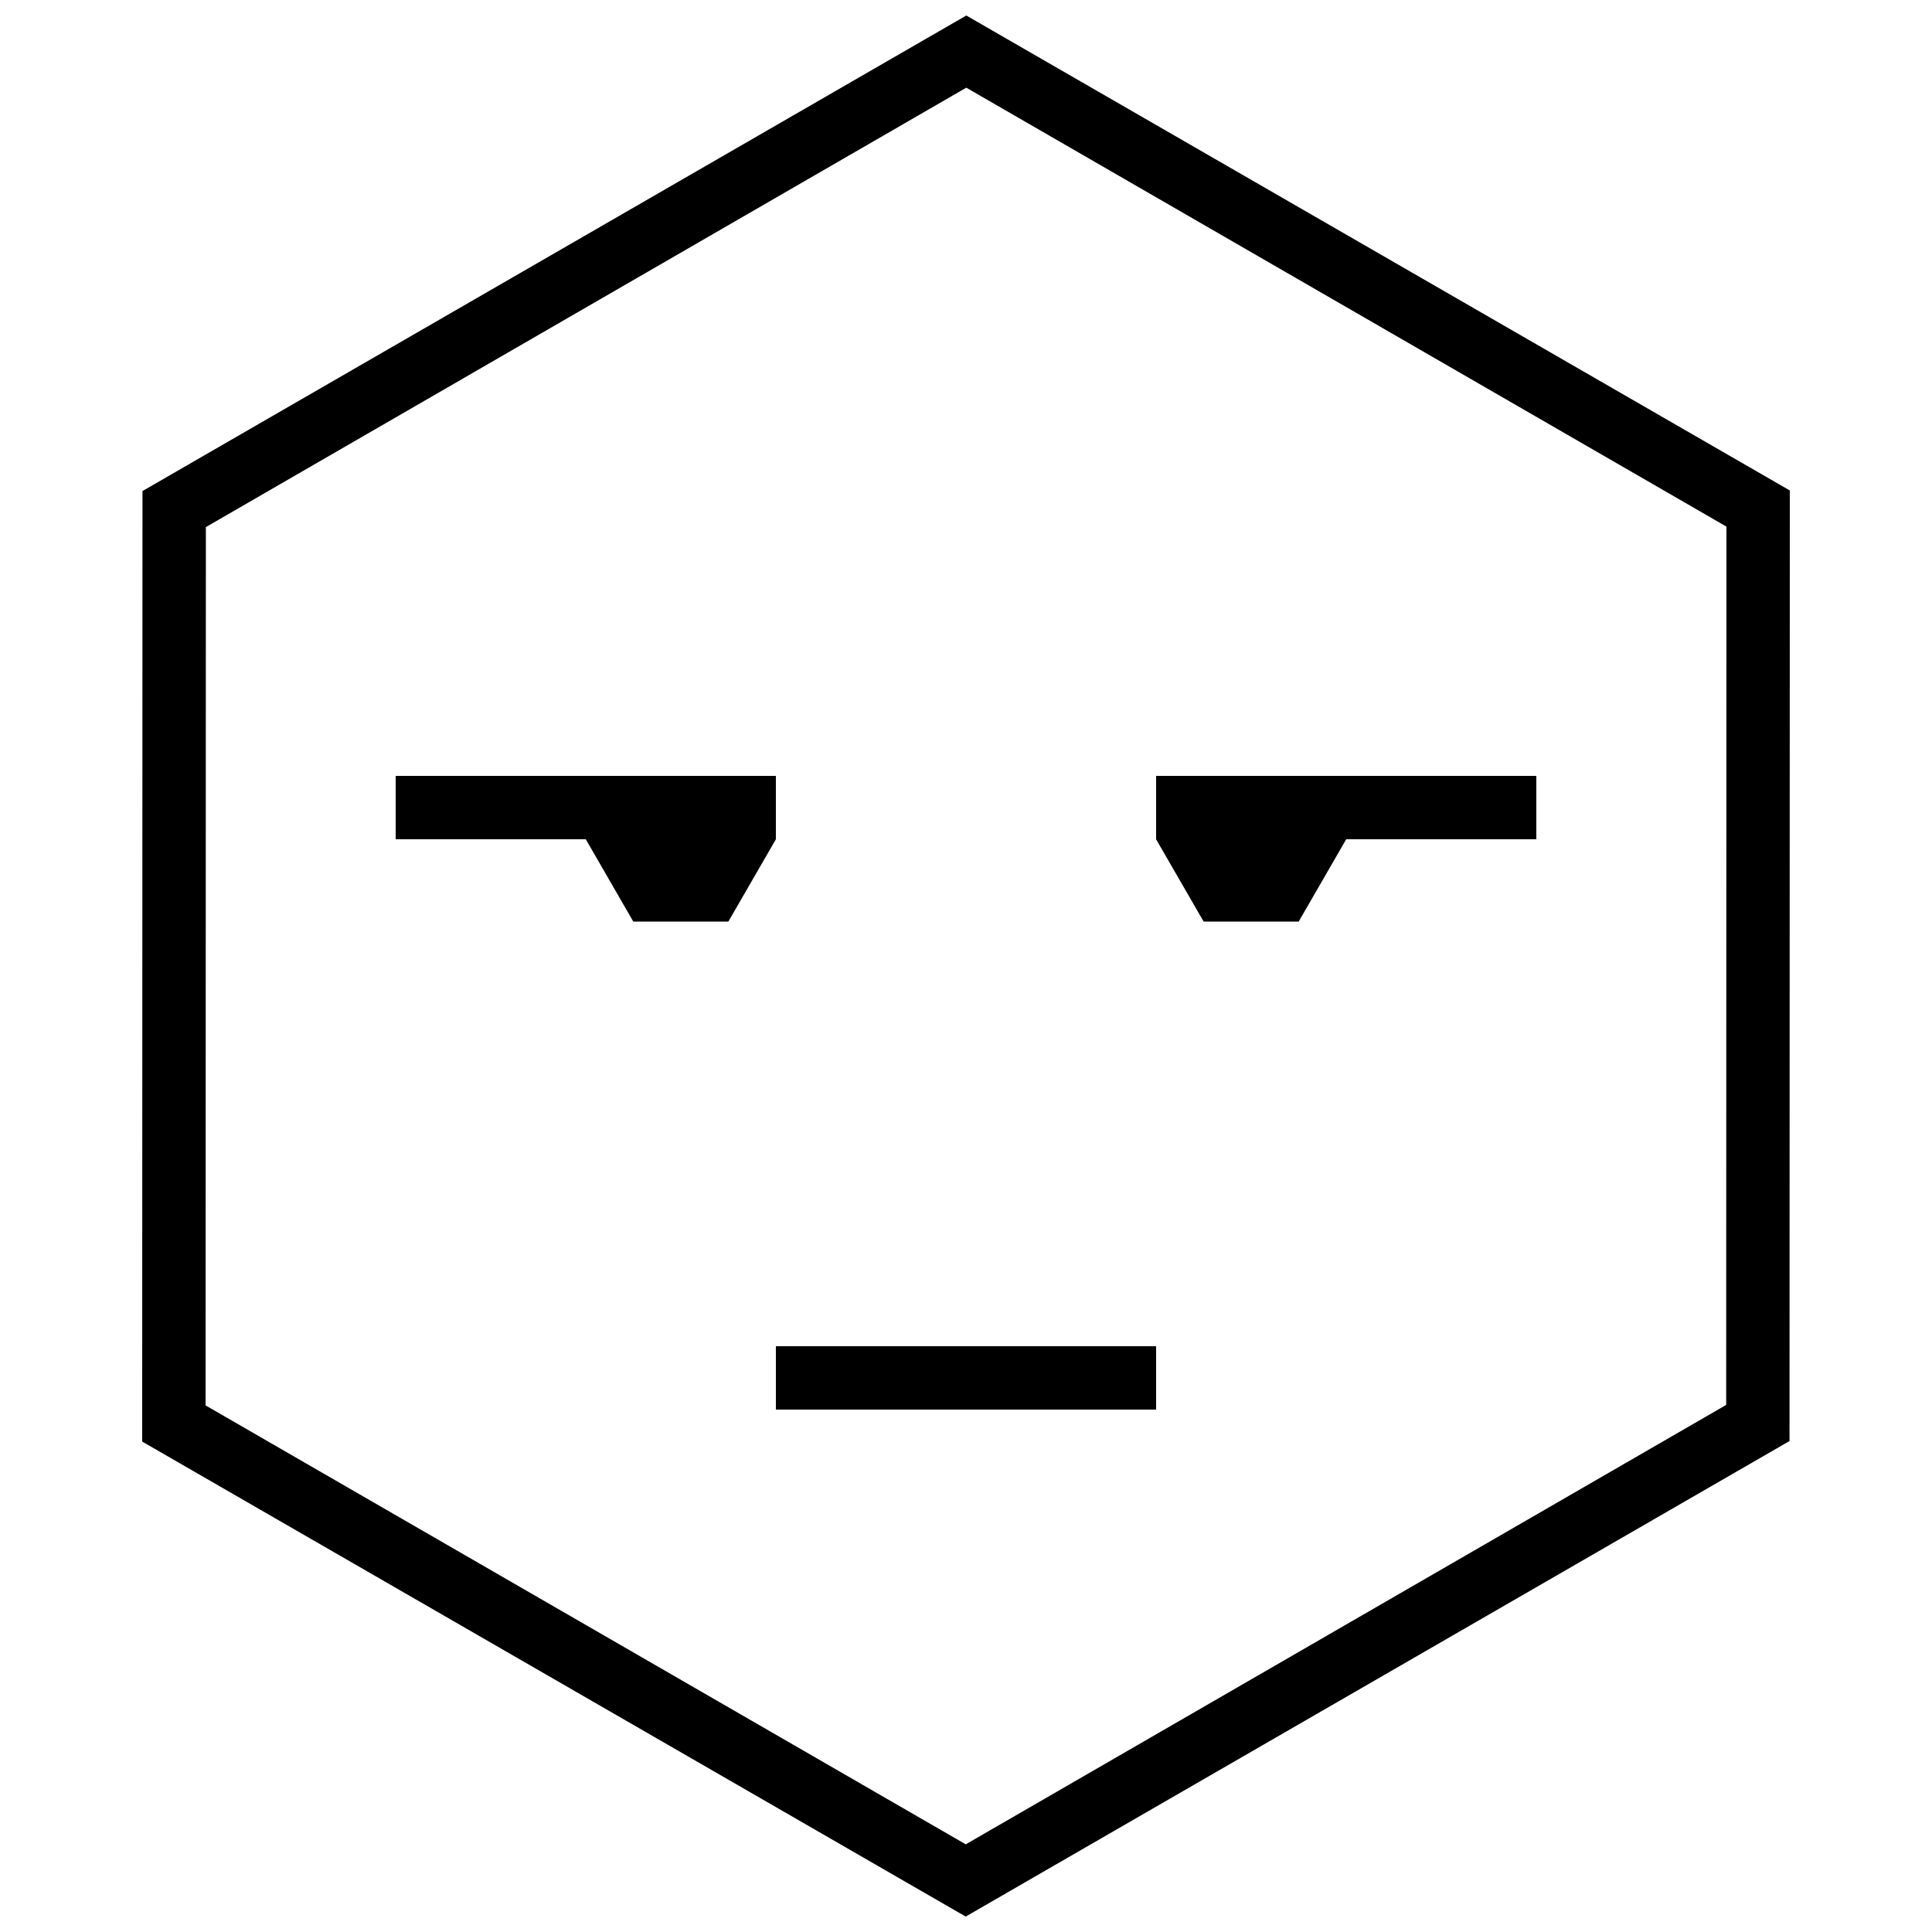 <?xml version="1.0" encoding="UTF-8"?>
<!-- Uploaded to: SVG Repo, www.svgrepo.com, Generator: SVG Repo Mixer Tools -->
<svg width="800px" height="800px" version="1.1" viewBox="144 144 512 512" xmlns="http://www.w3.org/2000/svg">
 <defs>
  <clipPath id="a">
   <path d="m181 148.09h438v503.81h-438z"/>
  </clipPath>
 </defs>
 <g clip-path="url(#a)">
  <path d="m618.32 273.98-0.082 251.91-218.32 126.02-218.24-125.88 0.082-251.9 218.32-126.02zm-16.793 9.578-0.074 232.76-201.52 116.45-201.45-116.32 0.074-232.76 201.52-116.45zm-352.67 82.855v-16.793h100.76v16.793l-12.594 21.816h-25.191l-12.594-21.816zm201.52 0 12.598 21.816h25.188l12.598-21.816h50.379v-16.793h-100.76zm-100.76 134.35h100.76v16.793h-100.76z" fill-rule="evenodd"/>
 </g>
</svg>